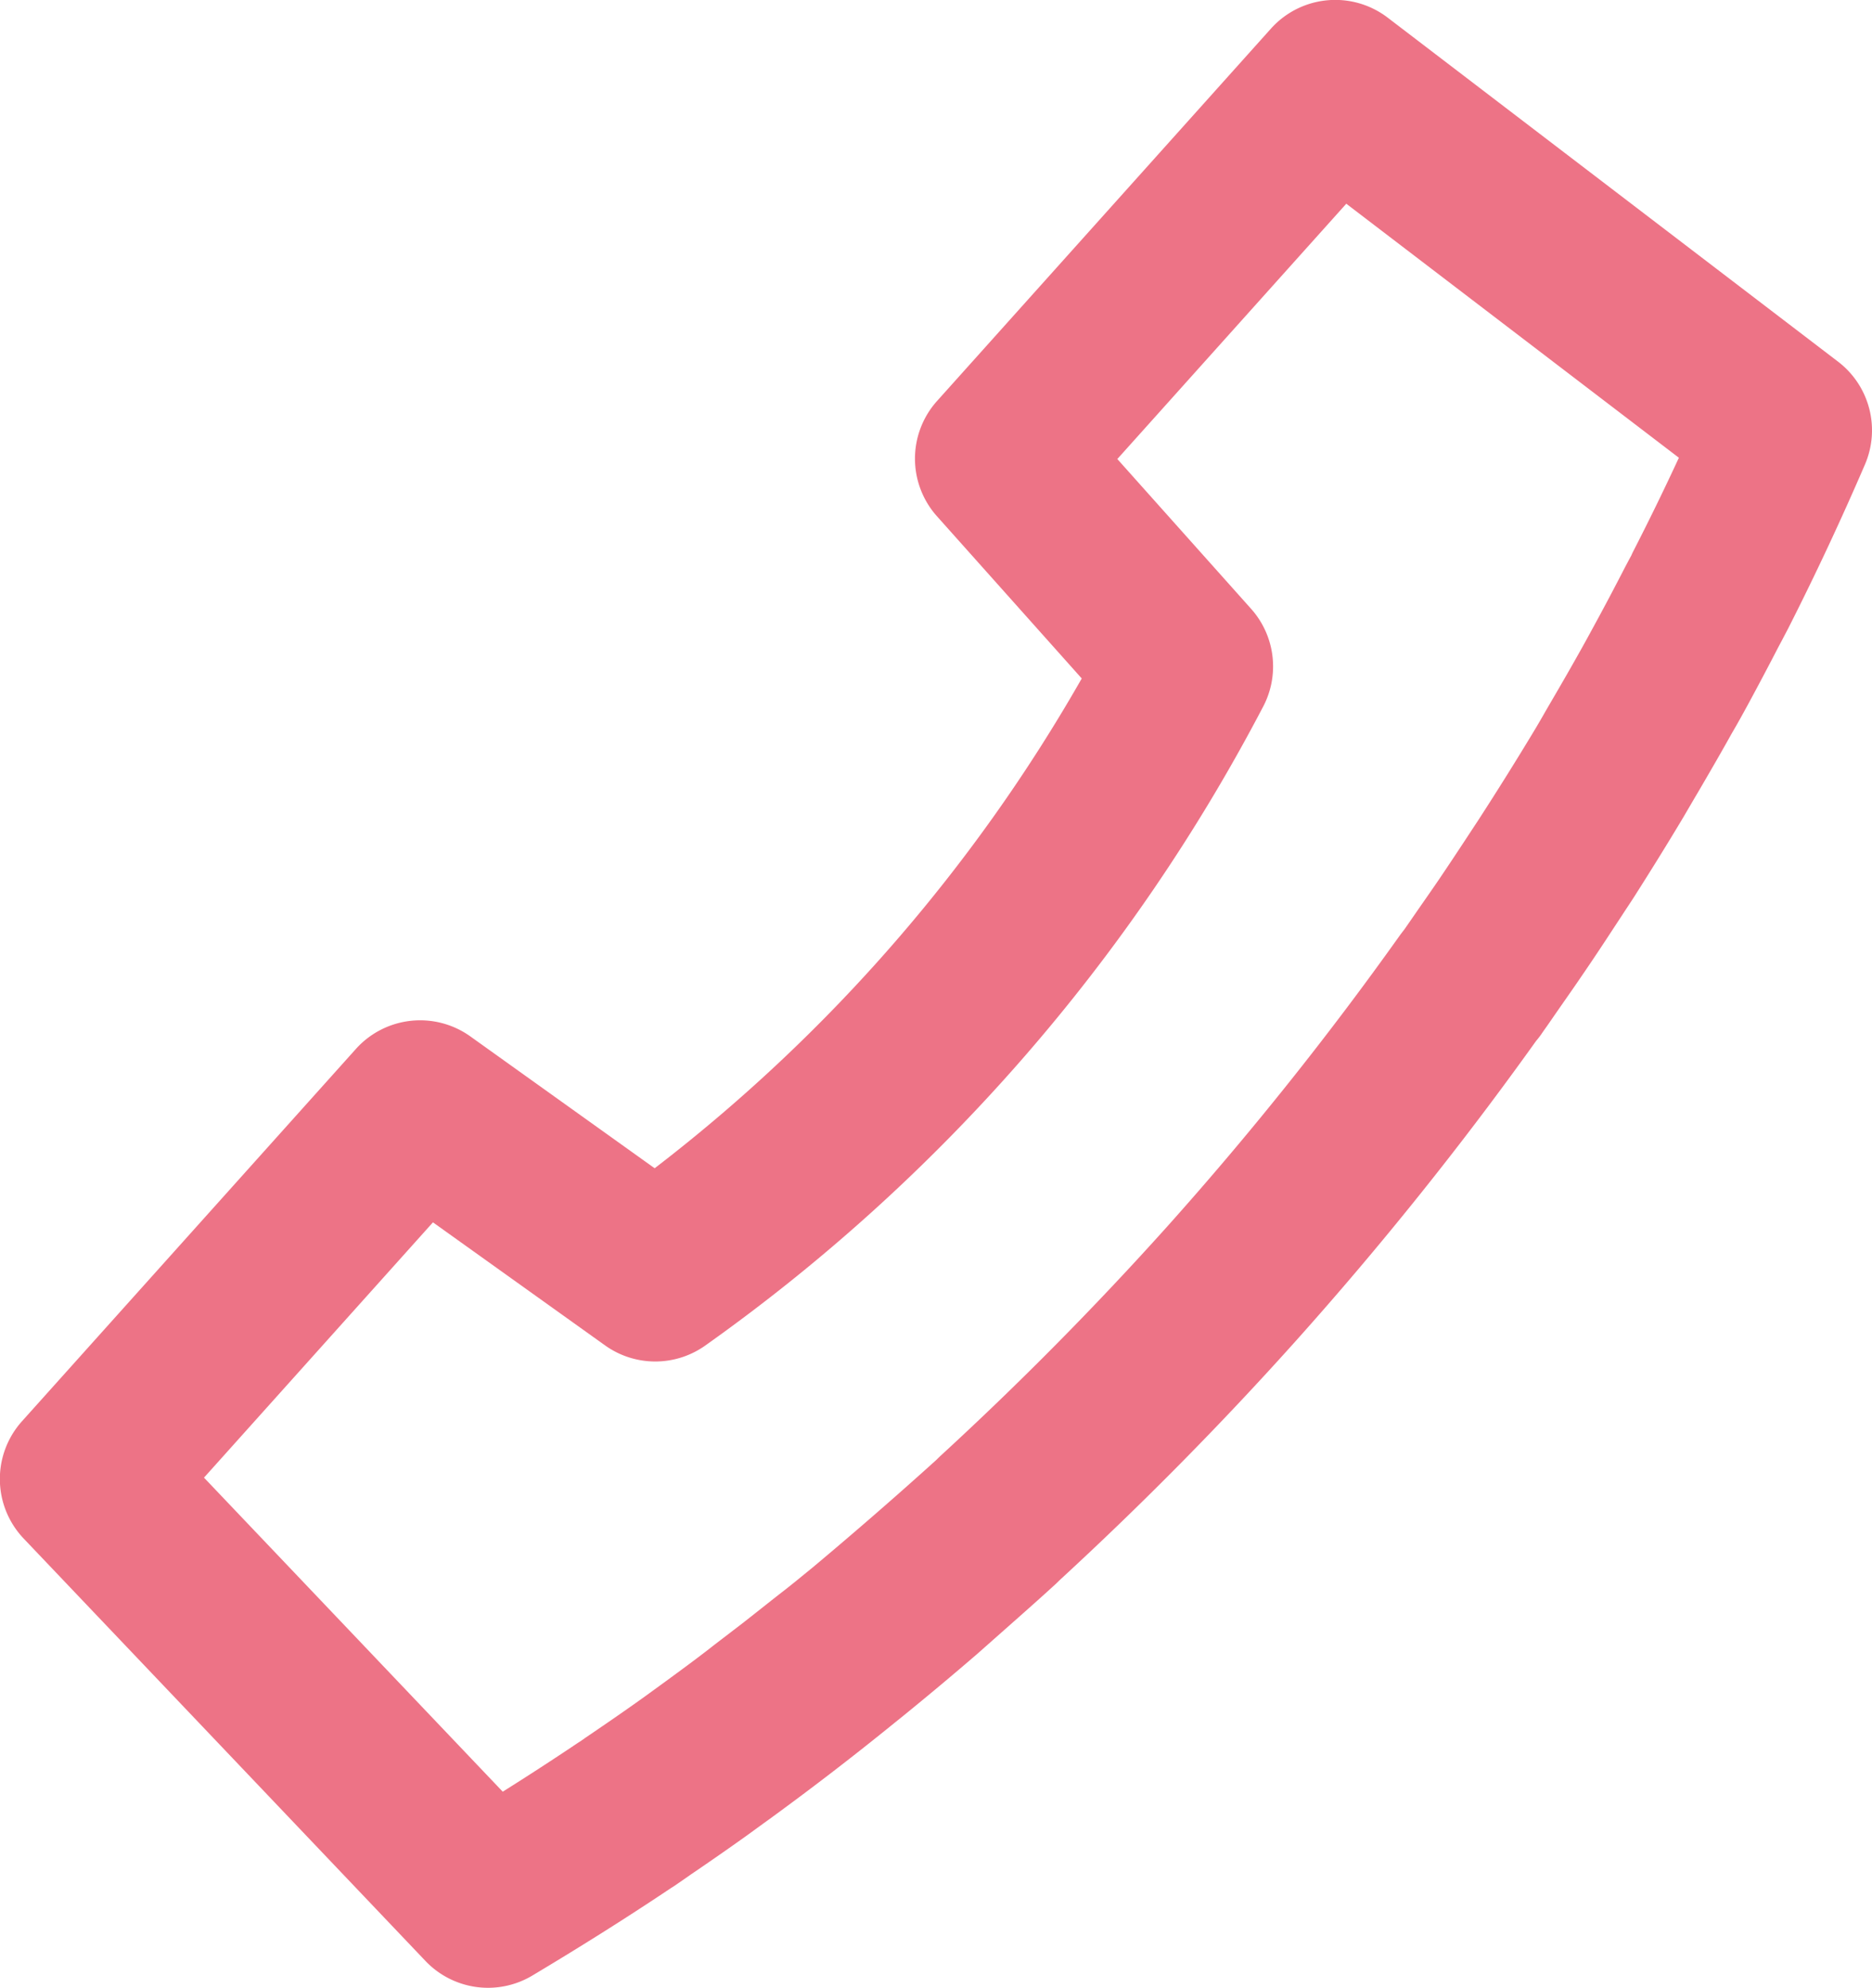 <svg xmlns="http://www.w3.org/2000/svg" width="21.675" height="23.01"><path data-name="パス 284916" d="M15.461-.001a1 1 0 01.606.205l5.215 3.982a1 1 0 01.312 1.189 33.494 33.494 0 01-.89 1.9l-.074.141-.04.075a38.14 38.14 0 01-.34.643c-.065.12-.13.238-.2.357-.111.2-.232.409-.368.642l-.059.1-.131.224c-.187.313-.376.617-.56.906-.048.076-.1.152-.149.228l-.071.108c-.156.239-.279.424-.4.6-.084.124-.17.246-.255.368l-.032.046-.074.107c-.035.052-.071.1-.108.155q-.027.038-.057.073a40.668 40.668 0 01-2.789 3.48 40.472 40.472 0 01-2.724 2.758l-.043.042c-.145.133-.29.262-.431.387l-.086.076-.4.354a38.957 38.957 0 01-.857.717l-.108.087a34.316 34.316 0 01-1.403 1.08l-.031.023c-.1.071-.195.142-.293.212-.187.133-.39.275-.623.433l-.07.049-.122.084-.041.026c-.542.363-1.082.7-1.606 1.013a1 1 0 01-1.233-.172L.274 17.808a1 1 0 01-.02-1.357l3.866-4.309a1 1 0 011.326-.146l2.134 1.526a19.037 19.037 0 004.945-5.669l-1.676-1.877a1 1 0 010-1.334l3.866-4.31a1 1 0 01.746-.333zm3.979 5.3l-3.852-2.941-2.651 2.955 1.549 1.734a1 1 0 01.142 1.127 20.98 20.98 0 01-6.462 7.4 1 1 0 01-1.158 0l-1.995-1.426-2.651 2.955 3.459 3.635c.288-.181.58-.37.873-.567l.036-.023.048-.034.1-.068c.22-.15.412-.283.586-.408l.275-.2.031-.023c.174-.127.344-.253.5-.376l.325-.249c.147-.114.3-.238.5-.393l.114-.091.2-.163a50.626 50.626 0 00.983-.844l.086-.076c.125-.111.243-.216.361-.323l.043-.042a38.872 38.872 0 002.633-2.662 38.67 38.67 0 002.7-3.379l.049-.064.043-.062.083-.12.031-.045c.081-.116.162-.232.241-.348.111-.164.228-.34.378-.569l.077-.117a37.59 37.59 0 00.661-1.058c.039-.066.078-.132.116-.2l.064-.11c.13-.222.243-.419.347-.605.063-.112.124-.225.186-.339.106-.195.214-.4.321-.608l.053-.1.024-.044q.012-.029.027-.057c.188-.367.362-.725.524-1.075z" fill="#ed7386"/></svg>